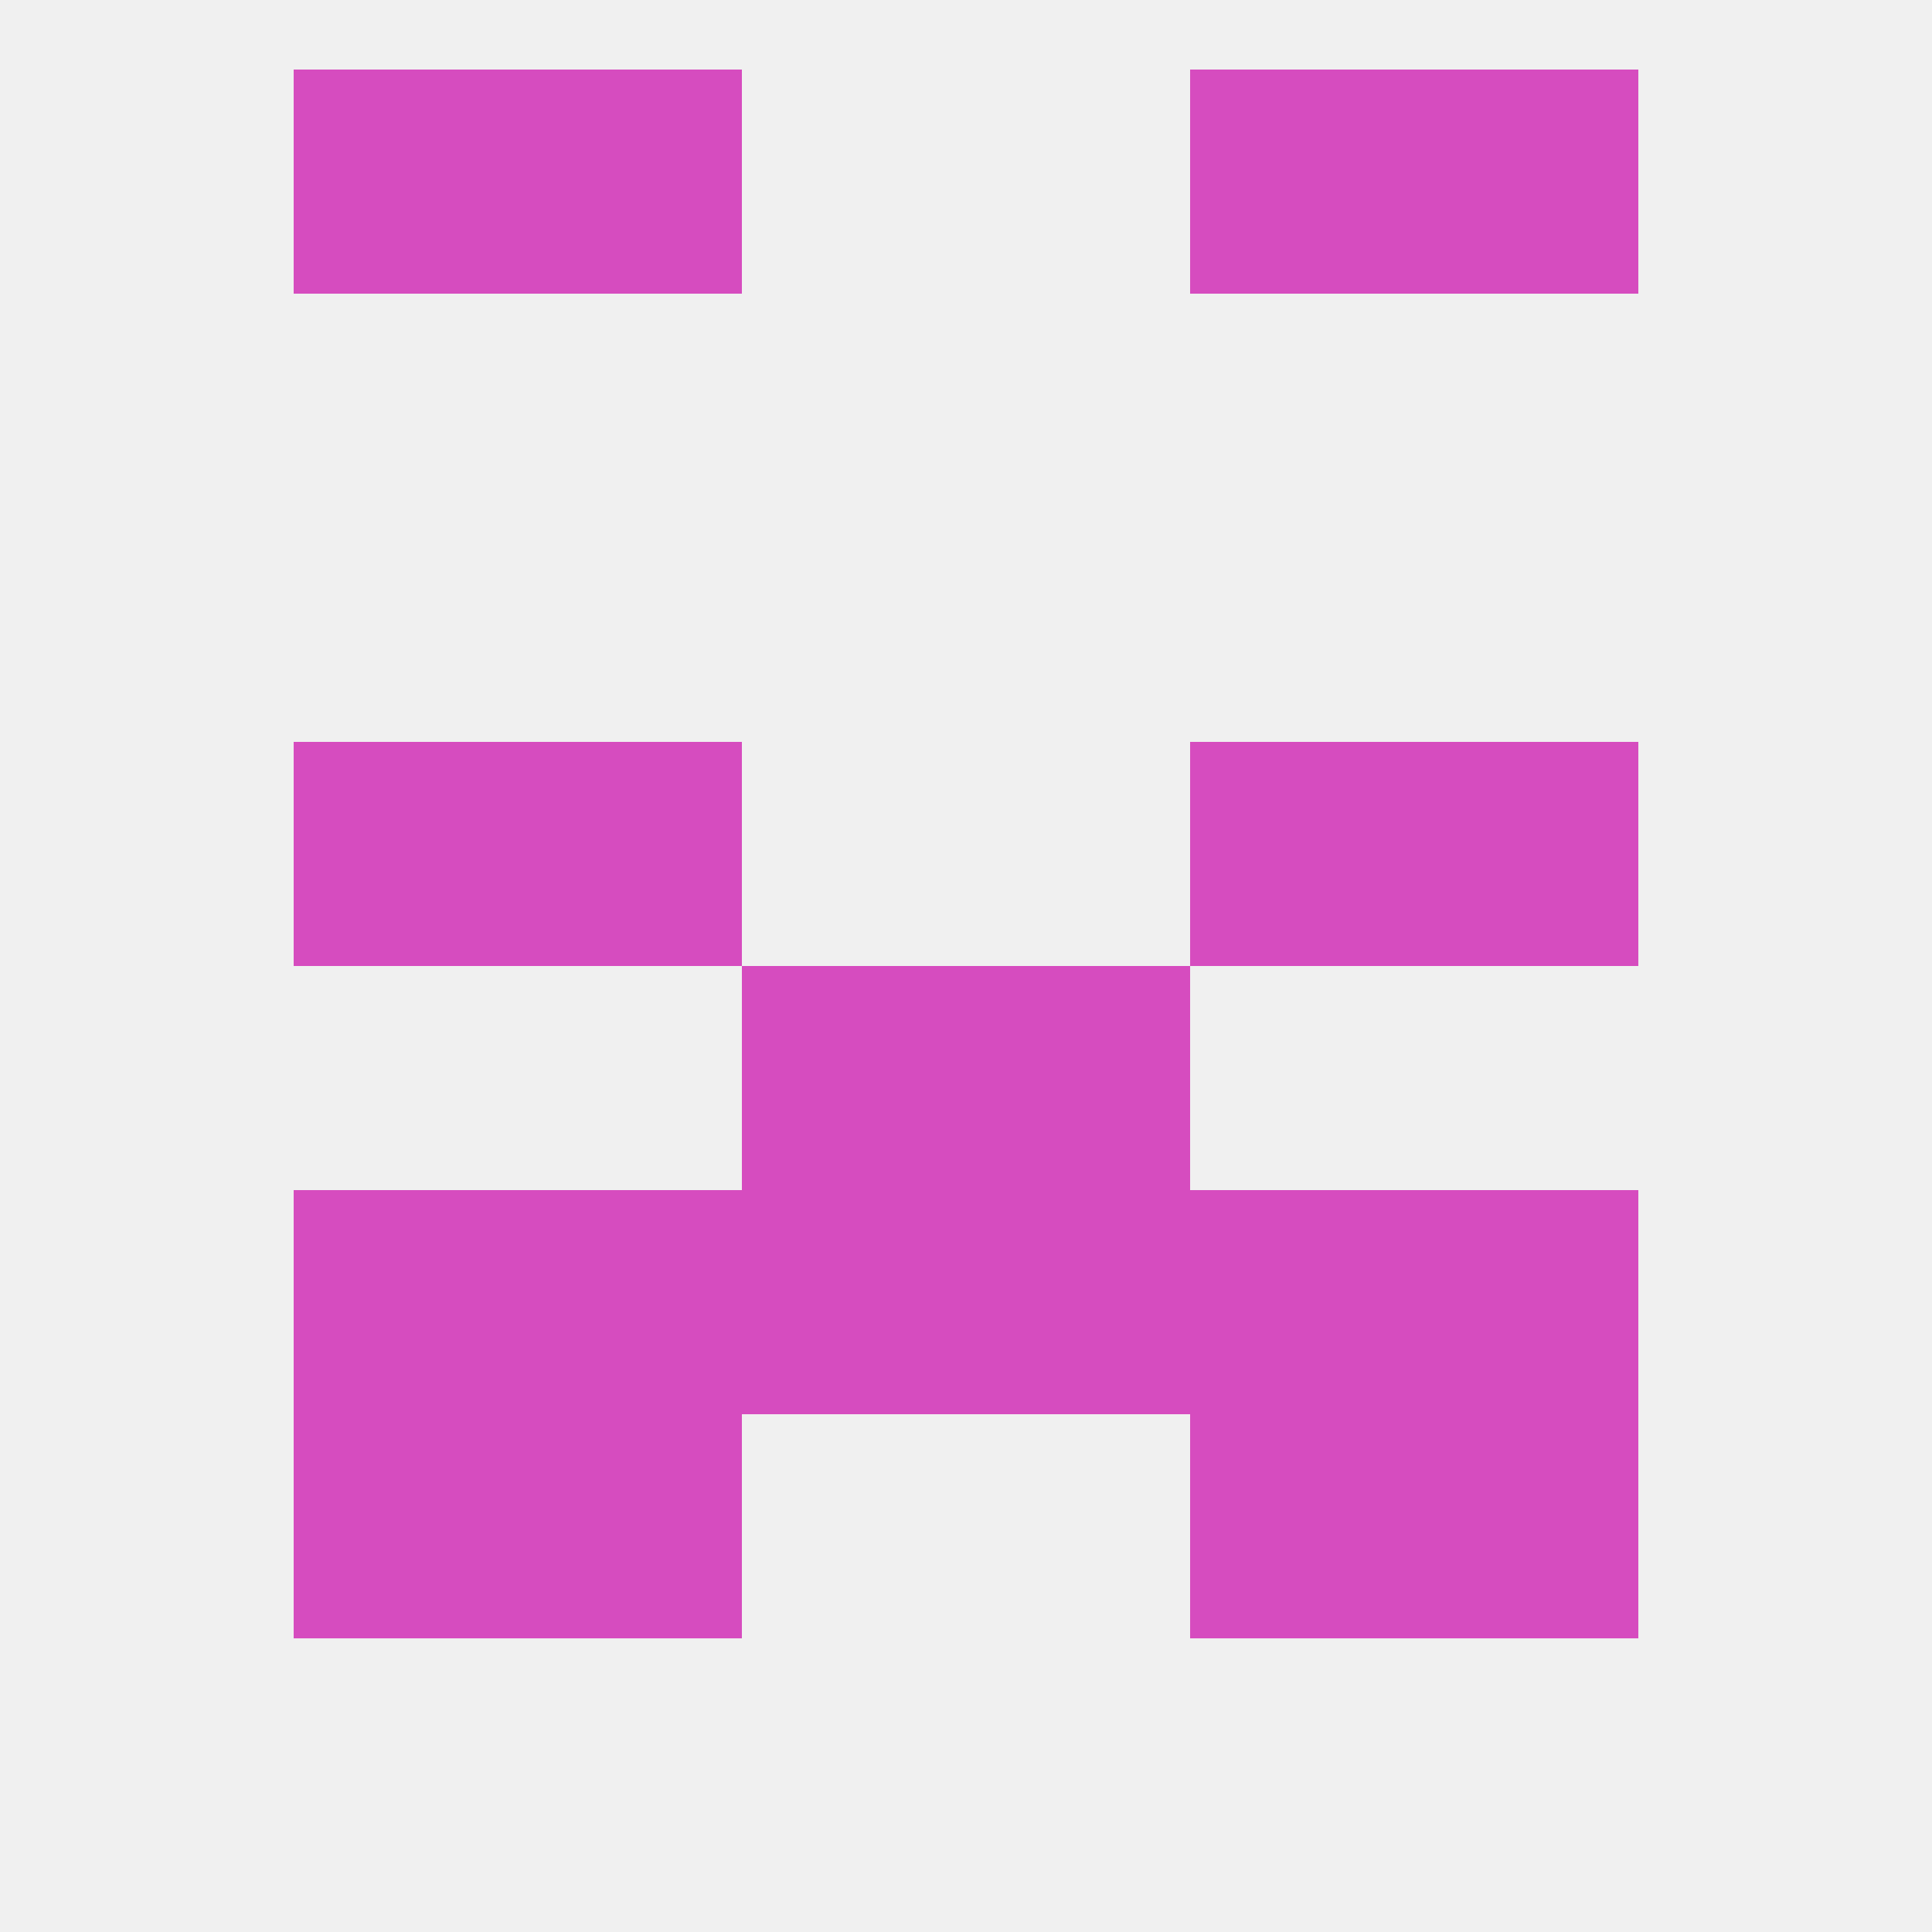 
<!--   <?xml version="1.0"?> -->
<svg version="1.1" baseprofile="full" xmlns="http://www.w3.org/2000/svg" xmlns:xlink="http://www.w3.org/1999/xlink" xmlns:ev="http://www.w3.org/2001/xml-events" width="250" height="250" viewBox="0 0 250 250" >
	<rect width="100%" height="100%" fill="rgba(240,240,240,255)"/>

	<rect x="96" y="154" width="29" height="29" fill="rgba(214,76,191,255)"/>
	<rect x="125" y="154" width="29" height="29" fill="rgba(214,76,191,255)"/>
	<rect x="67" y="154" width="29" height="29" fill="rgba(214,76,191,255)"/>
	<rect x="154" y="154" width="29" height="29" fill="rgba(214,76,191,255)"/>
	<rect x="38" y="154" width="29" height="29" fill="rgba(214,76,191,255)"/>
	<rect x="183" y="154" width="29" height="29" fill="rgba(214,76,191,255)"/>
	<rect x="96" y="125" width="29" height="29" fill="rgba(214,76,191,255)"/>
	<rect x="125" y="125" width="29" height="29" fill="rgba(214,76,191,255)"/>
	<rect x="67" y="183" width="29" height="29" fill="rgba(214,76,191,255)"/>
	<rect x="154" y="183" width="29" height="29" fill="rgba(214,76,191,255)"/>
	<rect x="38" y="183" width="29" height="29" fill="rgba(214,76,191,255)"/>
	<rect x="183" y="183" width="29" height="29" fill="rgba(214,76,191,255)"/>
	<rect x="183" y="96" width="29" height="29" fill="rgba(214,76,191,255)"/>
	<rect x="67" y="96" width="29" height="29" fill="rgba(214,76,191,255)"/>
	<rect x="154" y="96" width="29" height="29" fill="rgba(214,76,191,255)"/>
	<rect x="38" y="96" width="29" height="29" fill="rgba(214,76,191,255)"/>
	<rect x="154" y="9" width="29" height="29" fill="rgba(214,76,191,255)"/>
	<rect x="38" y="9" width="29" height="29" fill="rgba(214,76,191,255)"/>
	<rect x="183" y="9" width="29" height="29" fill="rgba(214,76,191,255)"/>
	<rect x="67" y="9" width="29" height="29" fill="rgba(214,76,191,255)"/>
</svg>
